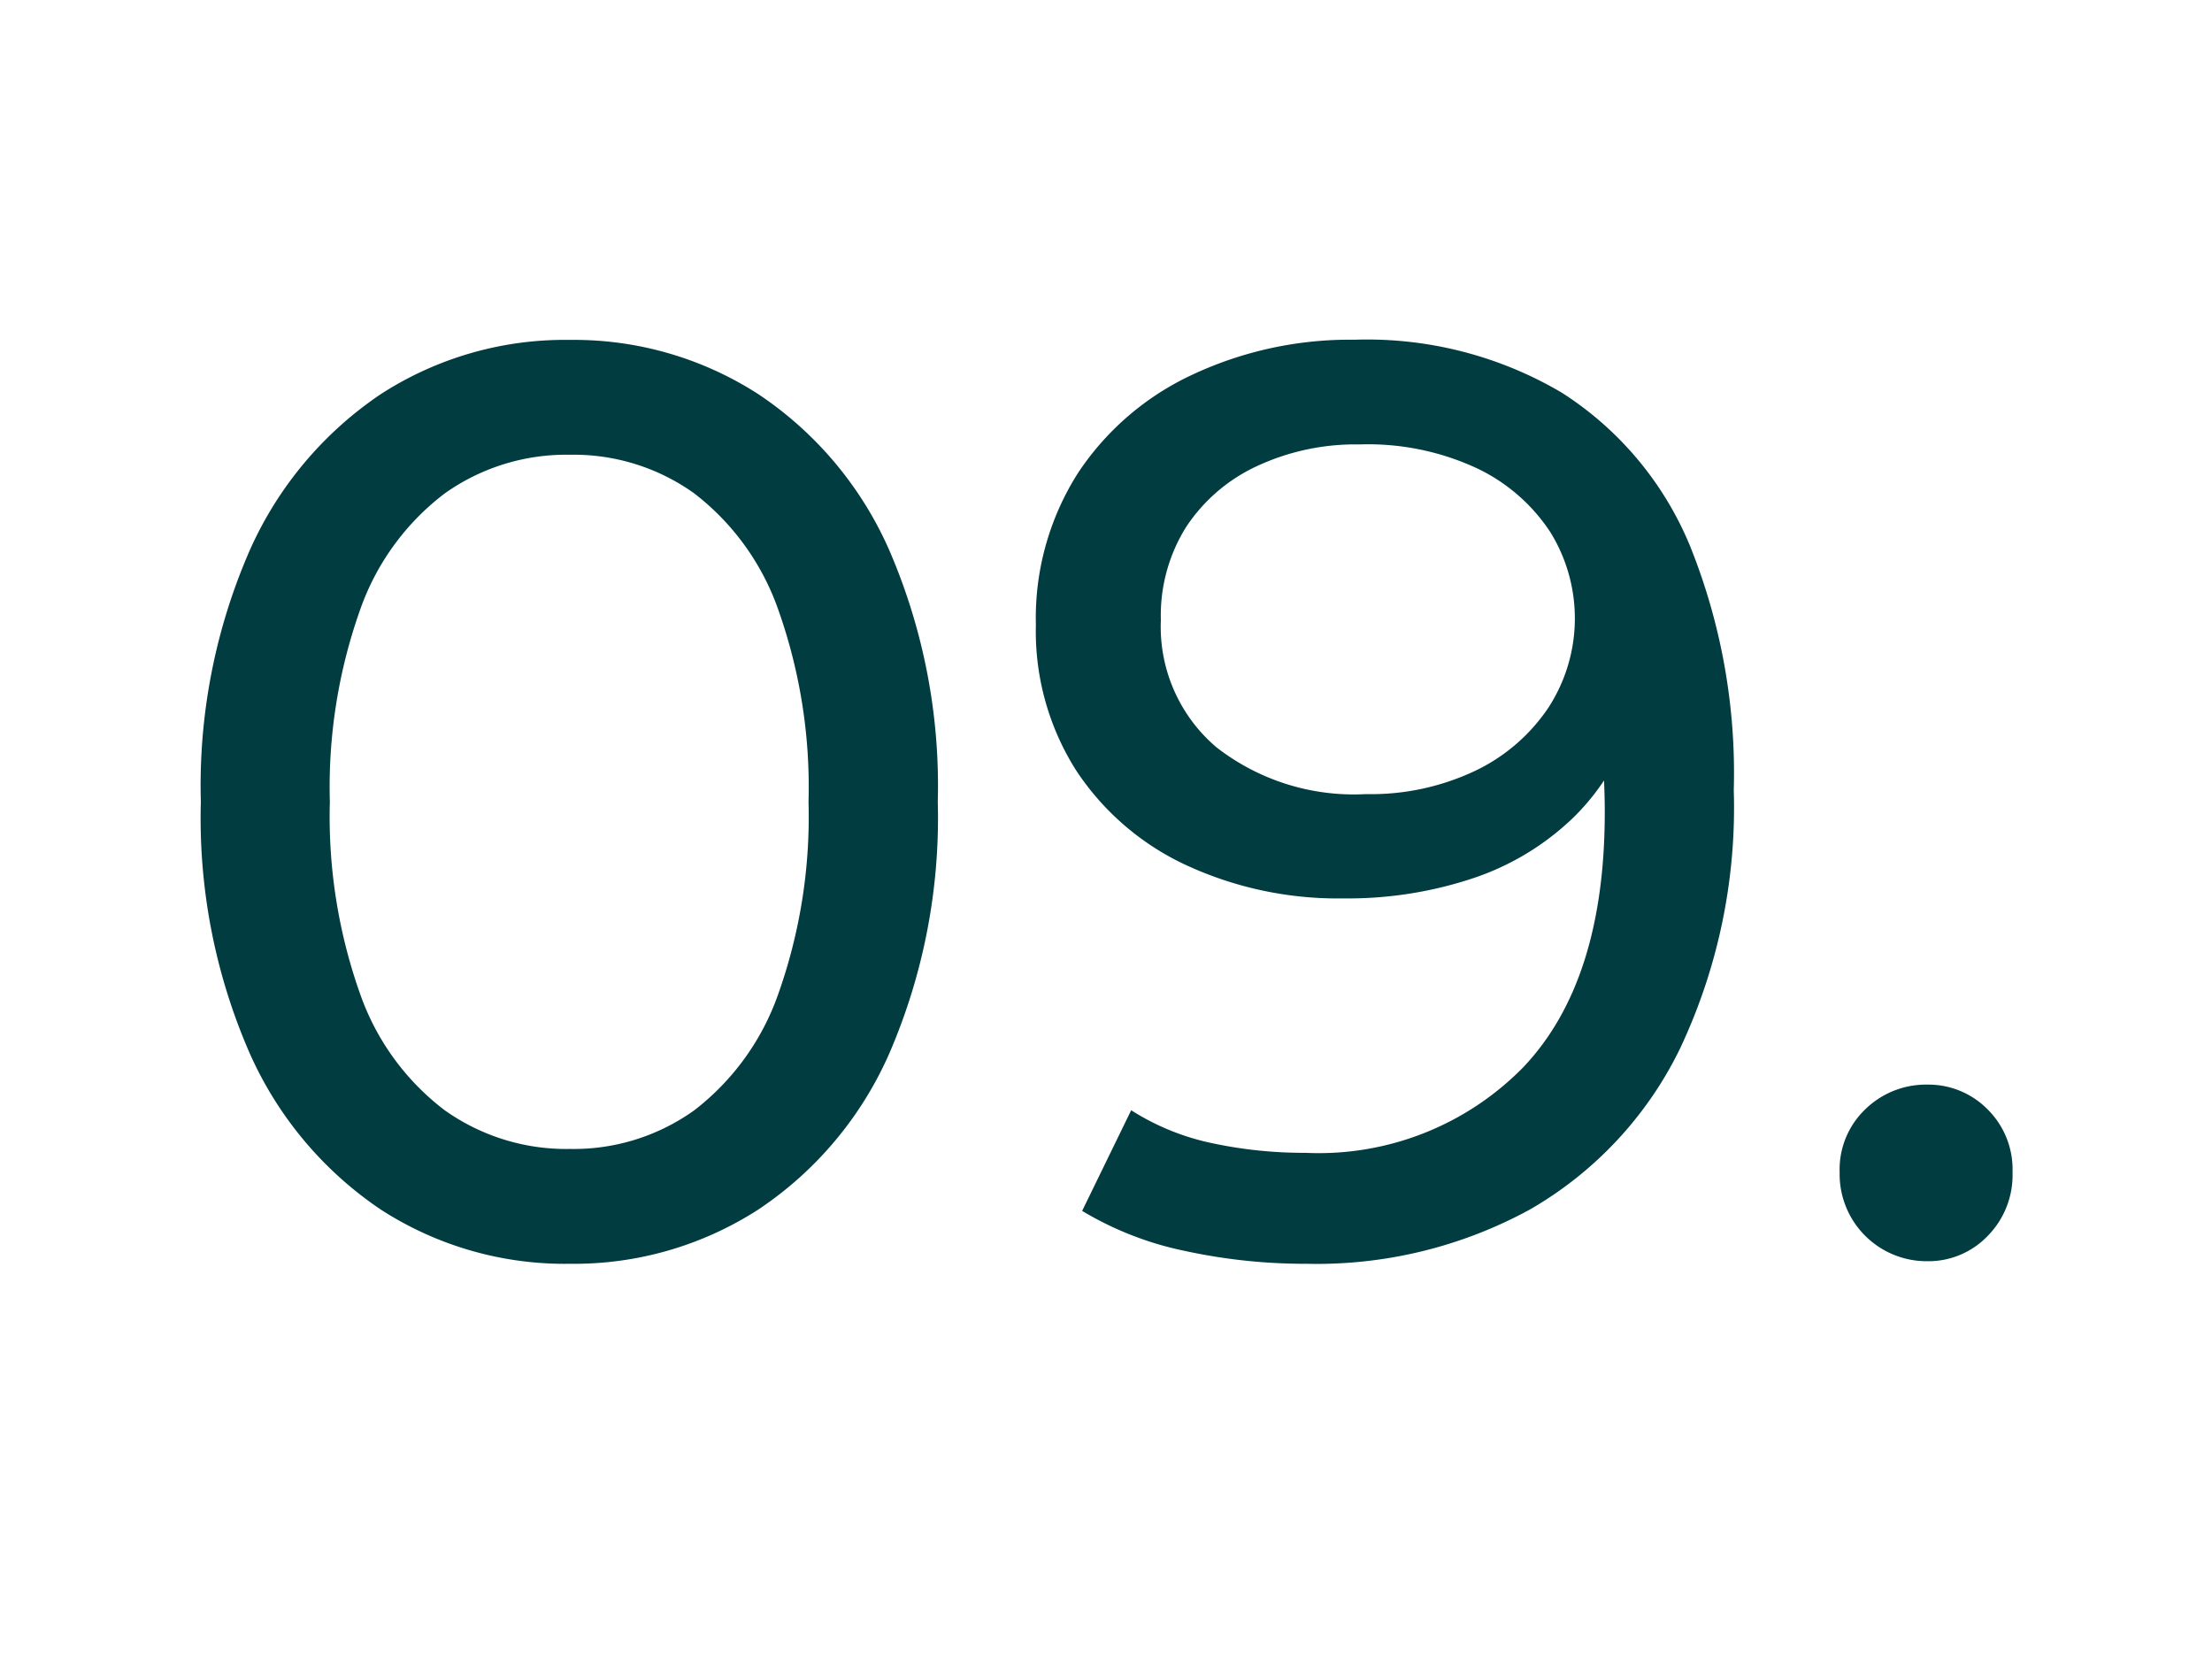 <?xml version="1.0" encoding="UTF-8"?> <svg xmlns="http://www.w3.org/2000/svg" xmlns:xlink="http://www.w3.org/1999/xlink" width="60" height="45" viewBox="0 0 60 45"><defs><clipPath id="clip-Icon-enjeux-etapes-01_7"><rect width="60" height="45"></rect></clipPath></defs><g id="Icon-enjeux-etapes-01_7" data-name="Icon-enjeux-etapes-01 – 7" clip-path="url(#clip-Icon-enjeux-etapes-01_7)"><path id="Tracé_10305" data-name="Tracé 10305" d="M15.457,34.28a9.188,9.188,0,0,1-5.127-1.47,10,10,0,0,1-3.57-4.27,15.911,15.911,0,0,1-1.312-6.79A15.911,15.911,0,0,1,6.76,14.96a10,10,0,0,1,3.57-4.27,9.188,9.188,0,0,1,5.127-1.47,9.213,9.213,0,0,1,5.11,1.47,9.84,9.84,0,0,1,3.57,4.27,16.1,16.1,0,0,1,1.3,6.79,16.1,16.1,0,0,1-1.3,6.79,9.84,9.84,0,0,1-3.57,4.27A9.213,9.213,0,0,1,15.457,34.28Zm0-3.115a5.614,5.614,0,0,0,3.377-1.05,6.823,6.823,0,0,0,2.275-3.15,14.383,14.383,0,0,0,.822-5.215,14.383,14.383,0,0,0-.822-5.215,6.823,6.823,0,0,0-2.275-3.15,5.614,5.614,0,0,0-3.377-1.05,5.691,5.691,0,0,0-3.395,1.05,6.769,6.769,0,0,0-2.292,3.15,14.383,14.383,0,0,0-.823,5.215,14.383,14.383,0,0,0,.823,5.215,6.769,6.769,0,0,0,2.292,3.15A5.691,5.691,0,0,0,15.457,31.165ZM35.442,34.28a15.366,15.366,0,0,1-3.307-.35,8.882,8.882,0,0,1-2.782-1.085l1.33-2.73a6.6,6.6,0,0,0,2.188.892,11.918,11.918,0,0,0,2.538.263,7.763,7.763,0,0,0,5.915-2.327q2.205-2.328,2.205-6.913,0-.735-.07-1.75a11.461,11.461,0,0,0-.315-2l1.155,1.19a6.229,6.229,0,0,1-1.628,2.712,7.2,7.2,0,0,1-2.73,1.645,10.738,10.738,0,0,1-3.483.542,9.8,9.8,0,0,1-4.3-.91,7.194,7.194,0,0,1-2.975-2.573,7.042,7.042,0,0,1-1.085-3.937,7.323,7.323,0,0,1,1.138-4.112,7.511,7.511,0,0,1,3.115-2.677,10.056,10.056,0,0,1,4.392-.945,10.387,10.387,0,0,1,5.618,1.435A9.006,9.006,0,0,1,45.838,14.8a16.486,16.486,0,0,1,1.19,6.633,15.3,15.3,0,0,1-1.47,7.035,10.17,10.17,0,0,1-4.06,4.34A12.059,12.059,0,0,1,35.442,34.28Zm1.61-12.74a6.606,6.606,0,0,0,2.958-.63A4.959,4.959,0,0,0,42,19.195a4.445,4.445,0,0,0,.053-4.76A4.893,4.893,0,0,0,40.1,12.72a7,7,0,0,0-3.22-.665,6.33,6.33,0,0,0-2.8.595A4.624,4.624,0,0,0,32.17,14.3a4.522,4.522,0,0,0-.682,2.52,4.289,4.289,0,0,0,1.505,3.448A6.068,6.068,0,0,0,37.052,21.54ZM52.278,34.21A2.361,2.361,0,0,1,49.9,31.8a2.26,2.26,0,0,1,.7-1.715,2.353,2.353,0,0,1,1.68-.665,2.251,2.251,0,0,1,1.627.665,2.289,2.289,0,0,1,.682,1.715,2.347,2.347,0,0,1-.682,1.733A2.222,2.222,0,0,1,52.278,34.21Z" fill="#013c41"></path></g></svg> 